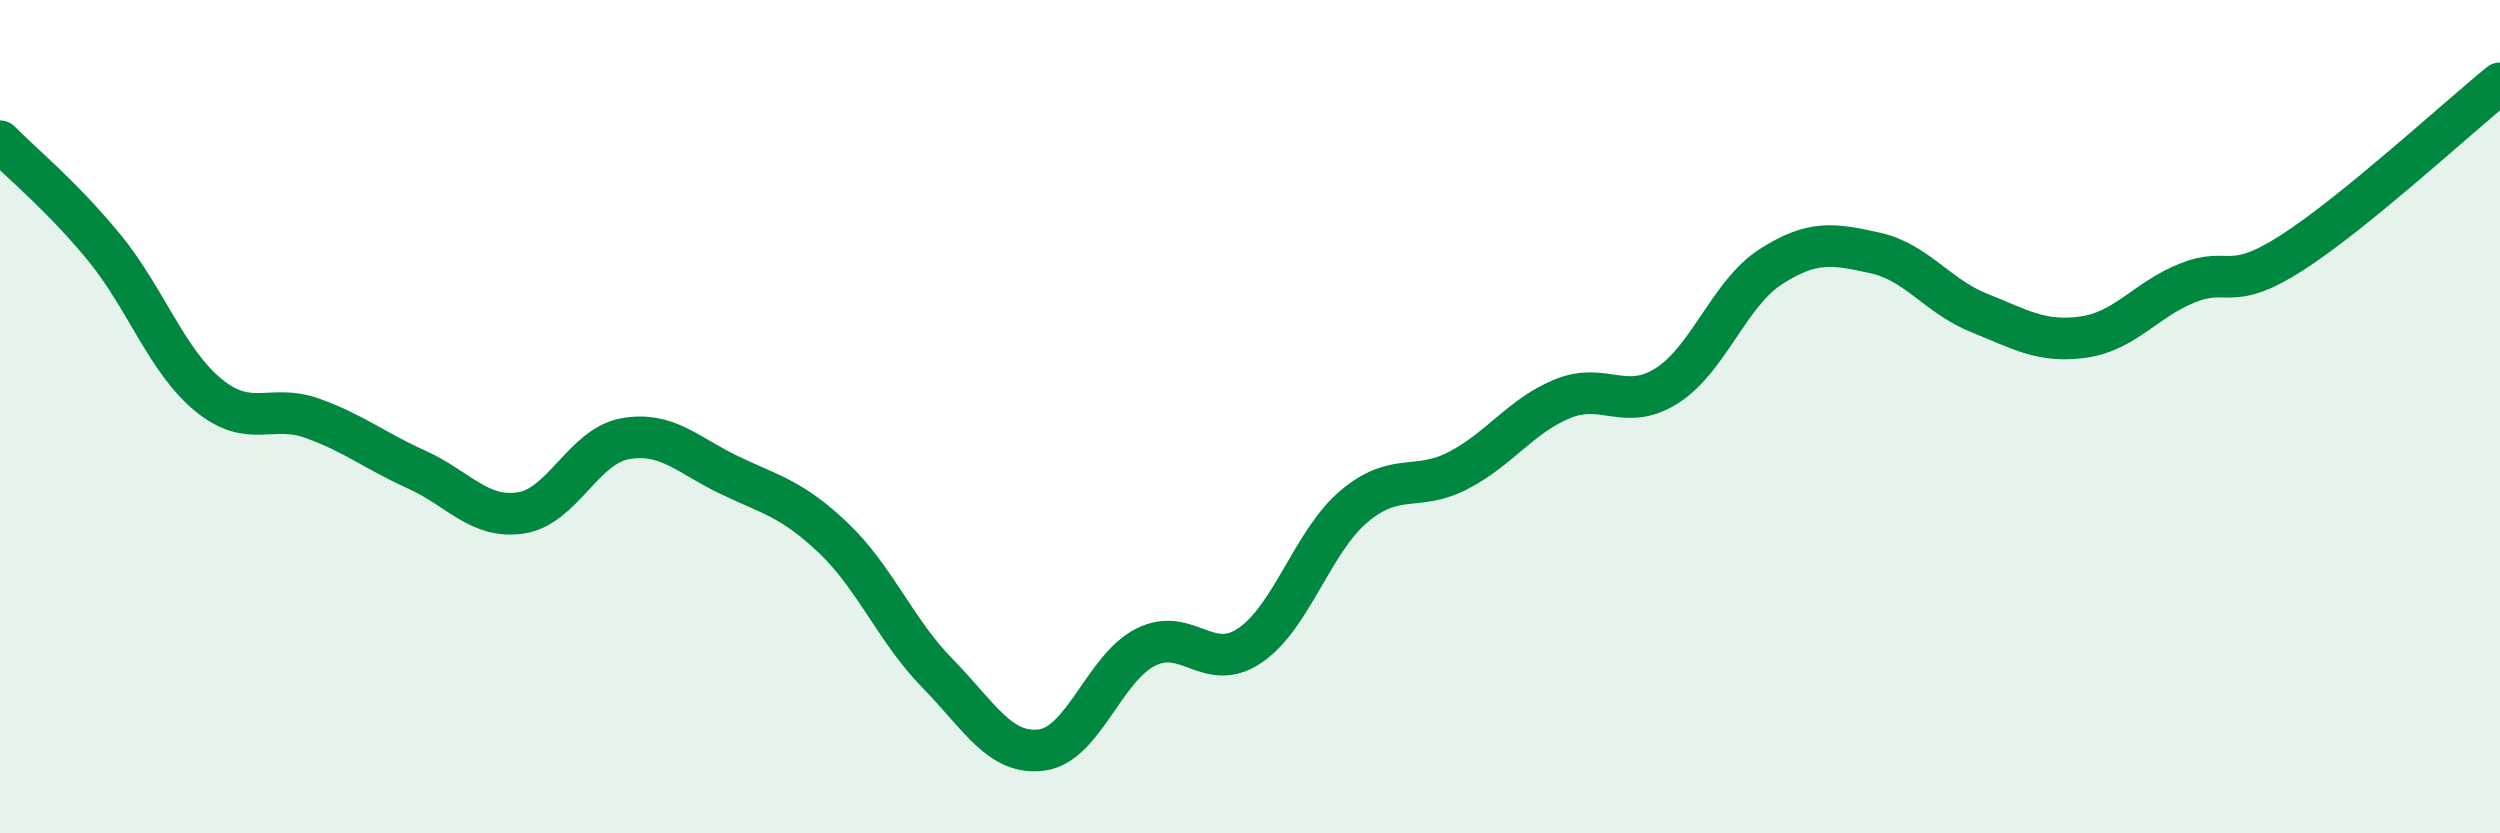 
    <svg width="60" height="20" viewBox="0 0 60 20" xmlns="http://www.w3.org/2000/svg">
      <path
        d="M 0,3.39 C 0.5,3.9 1.5,4.72 2.5,5.94 C 3.5,7.16 4,8.66 5,9.48 C 6,10.3 6.5,9.68 7.5,10.04 C 8.5,10.4 9,10.82 10,11.27 C 11,11.72 11.5,12.46 12.5,12.31 C 13.5,12.16 14,10.71 15,10.53 C 16,10.35 16.5,10.92 17.5,11.4 C 18.5,11.88 19,11.96 20,12.91 C 21,13.86 21.5,15.14 22.5,16.16 C 23.5,17.18 24,18.13 25,18 C 26,17.87 26.5,16.03 27.5,15.53 C 28.5,15.03 29,16.17 30,15.49 C 31,14.81 31.5,12.99 32.5,12.15 C 33.5,11.31 34,11.81 35,11.29 C 36,10.77 36.5,9.98 37.5,9.57 C 38.5,9.16 39,9.89 40,9.26 C 41,8.63 41.5,7.04 42.5,6.4 C 43.5,5.76 44,5.85 45,6.07 C 46,6.29 46.5,7.11 47.5,7.51 C 48.5,7.91 49,8.23 50,8.09 C 51,7.95 51.5,7.19 52.5,6.79 C 53.5,6.39 53.5,7.03 55,6.07 C 56.5,5.11 59,2.81 60,2L60 20L0 20Z"
        fill="#008740"
        opacity="0.1"
        stroke-linecap="round"
        stroke-linejoin="round"
      />
      <path
        d="M 0,3.39 C 0.5,3.9 1.5,4.72 2.5,5.94 C 3.5,7.16 4,8.66 5,9.48 C 6,10.3 6.5,9.68 7.5,10.04 C 8.5,10.4 9,10.82 10,11.27 C 11,11.72 11.5,12.46 12.5,12.31 C 13.5,12.16 14,10.71 15,10.53 C 16,10.35 16.5,10.92 17.5,11.4 C 18.5,11.88 19,11.96 20,12.91 C 21,13.86 21.5,15.14 22.5,16.16 C 23.5,17.18 24,18.13 25,18 C 26,17.87 26.5,16.03 27.5,15.53 C 28.5,15.03 29,16.17 30,15.49 C 31,14.81 31.5,12.99 32.5,12.15 C 33.5,11.31 34,11.81 35,11.29 C 36,10.77 36.5,9.98 37.5,9.57 C 38.5,9.16 39,9.89 40,9.26 C 41,8.63 41.5,7.04 42.5,6.4 C 43.5,5.76 44,5.85 45,6.07 C 46,6.29 46.5,7.11 47.5,7.51 C 48.5,7.91 49,8.23 50,8.09 C 51,7.95 51.5,7.19 52.5,6.79 C 53.5,6.39 53.5,7.03 55,6.07 C 56.5,5.11 59,2.81 60,2"
        stroke="#008740"
        stroke-width="1"
        fill="none"
        stroke-linecap="round"
        stroke-linejoin="round"
      />
    </svg>
  